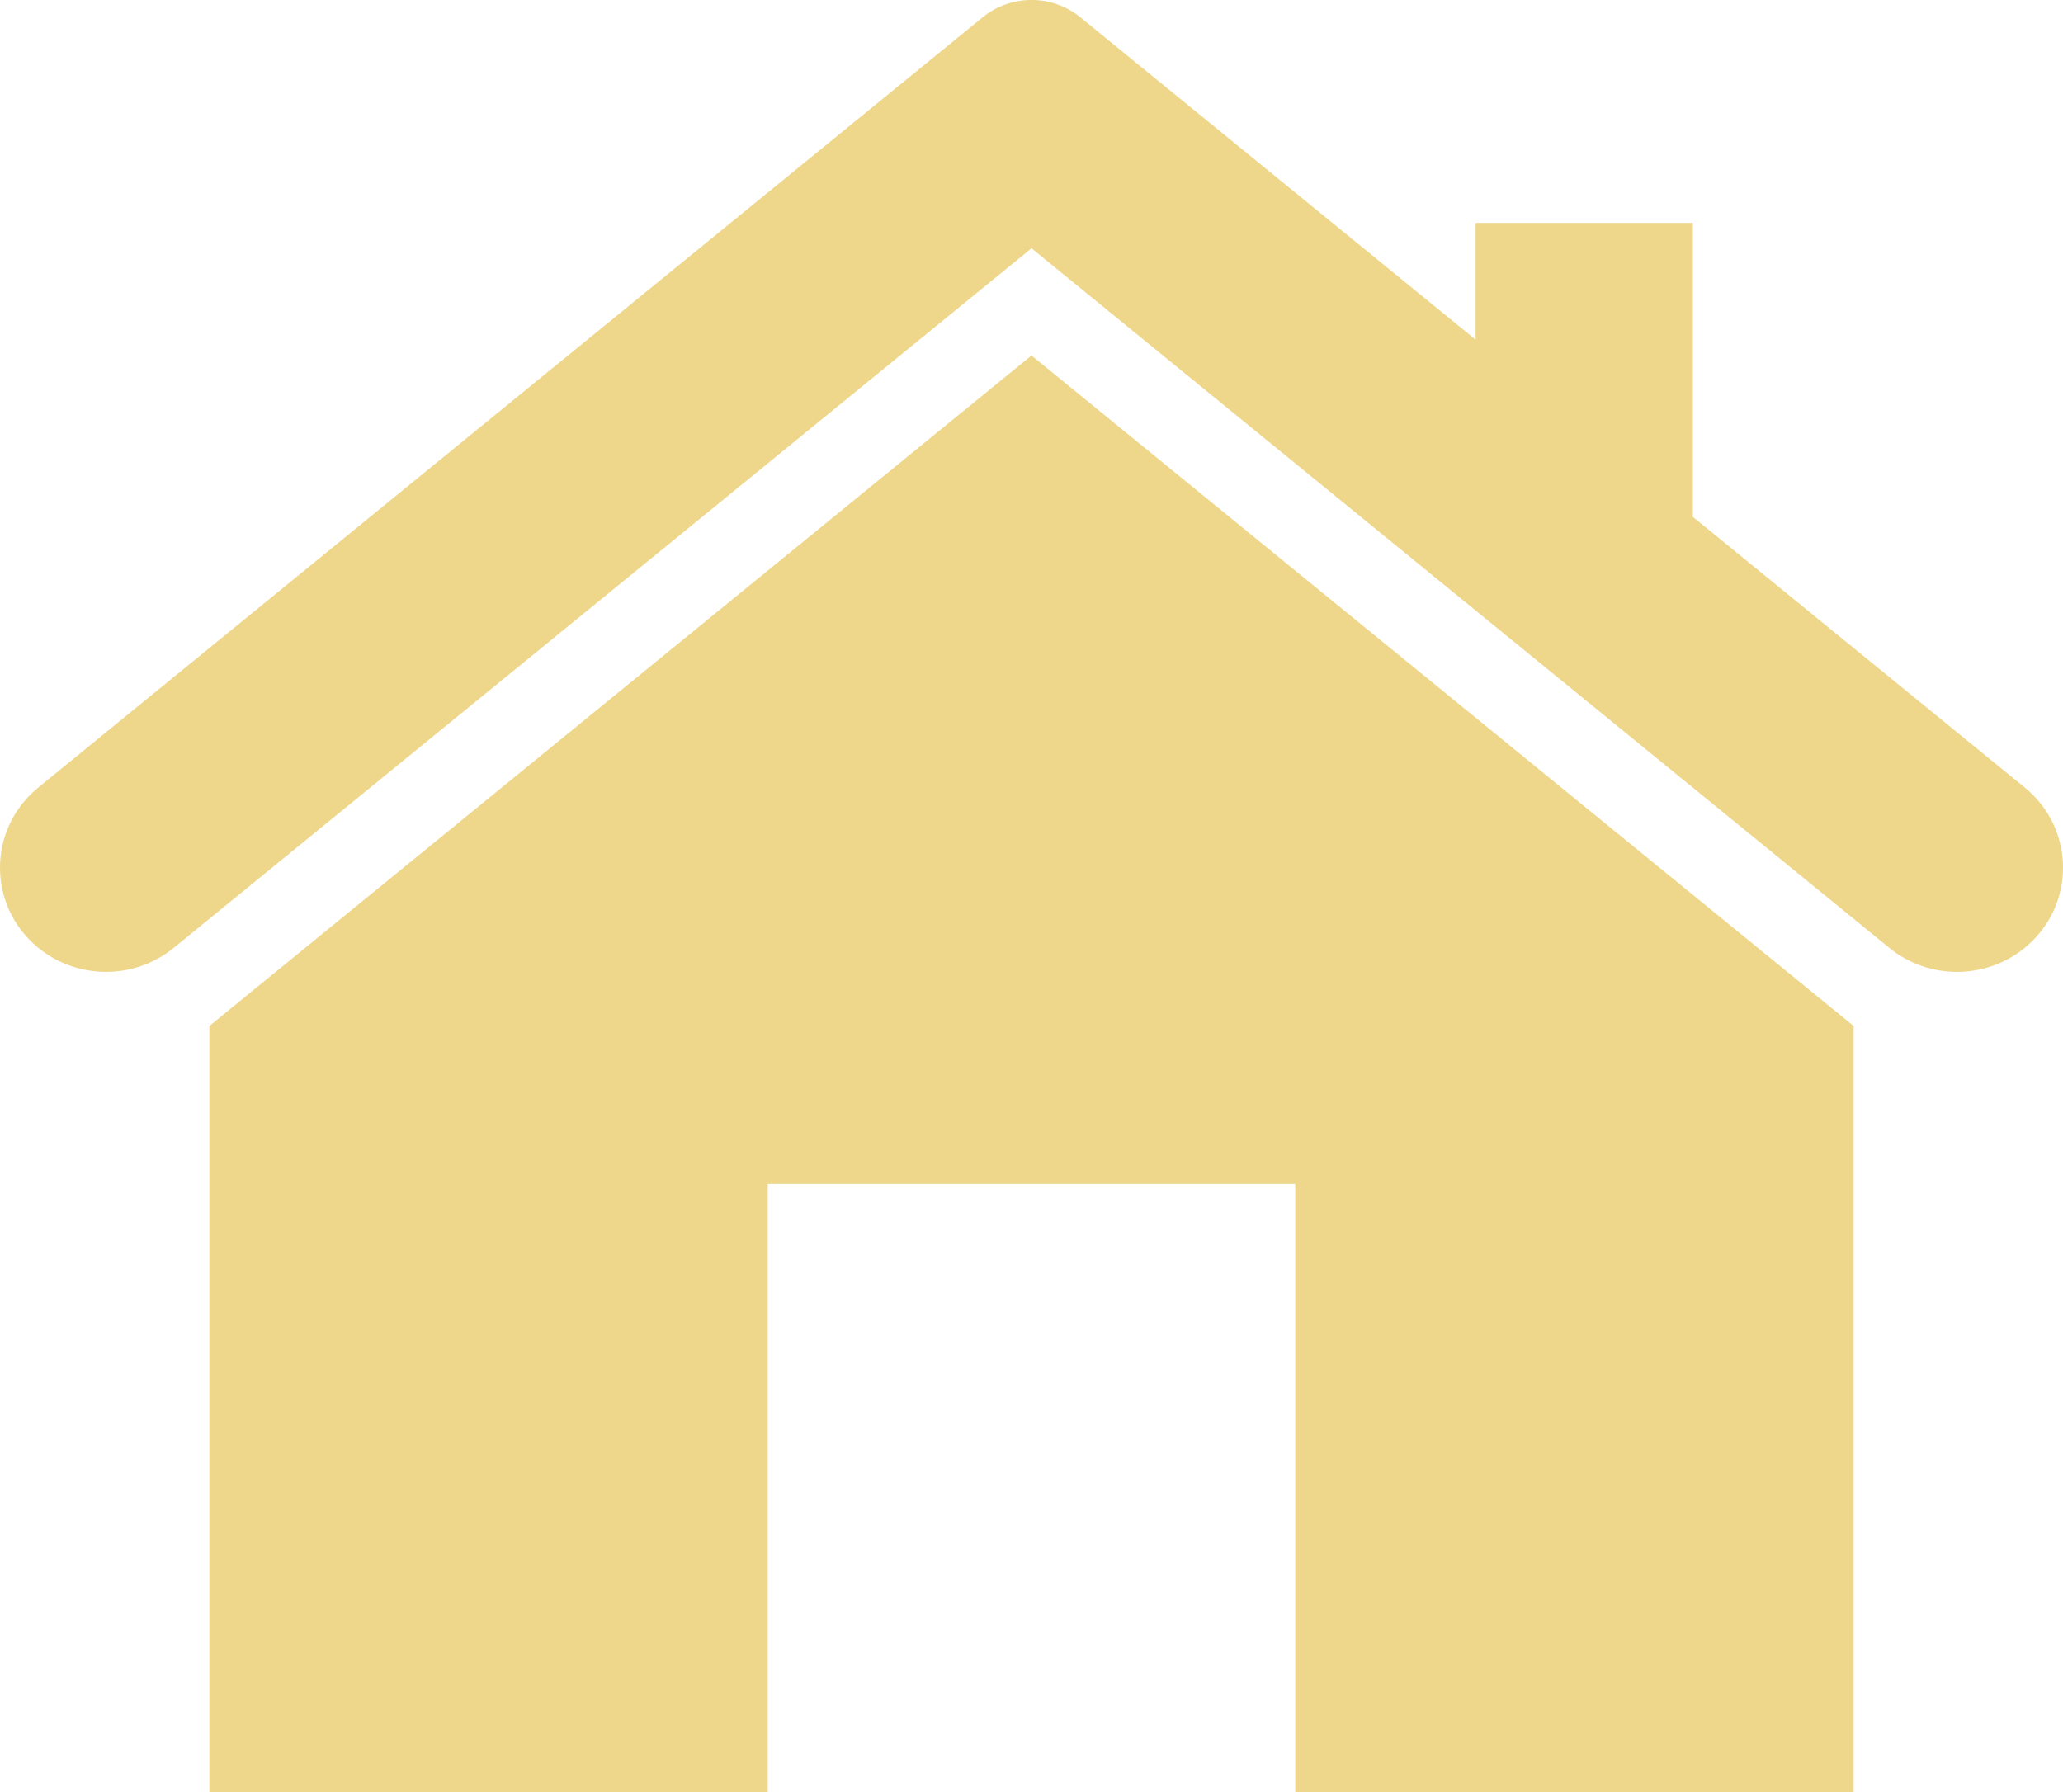 <?xml version="1.0" encoding="UTF-8"?> <svg xmlns="http://www.w3.org/2000/svg" width="61" height="53" viewBox="0 0 61 53" fill="none"><g clip-path="url(#clip0_191_10)"><path d="M59.867 23.289L50.055 15.285V6.593H43.631V10.045L31.943 0.511C31.107 -0.172 29.894 -0.172 29.057 0.511L1.133 23.289C-0.373 24.518 -0.378 26.787 1.121 28.022C2.282 28.978 3.972 28.982 5.137 28.032L30.5 7.343L55.864 28.032C57.029 28.983 58.72 28.979 59.88 28.022C61.379 26.786 61.373 24.517 59.868 23.289H59.867Z" fill="#EED78A"></path><path d="M39.327 17.714L30.5 10.514L21.672 17.714L6.19 30.343V38.352V53H22.701V35.009H38.299V53H54.81V30.343L39.328 17.714H39.327Z" fill="#EED78A"></path></g><defs><clipPath id="clip0_191_10"><rect width="61" height="53" fill="white"></rect></clipPath></defs></svg> 